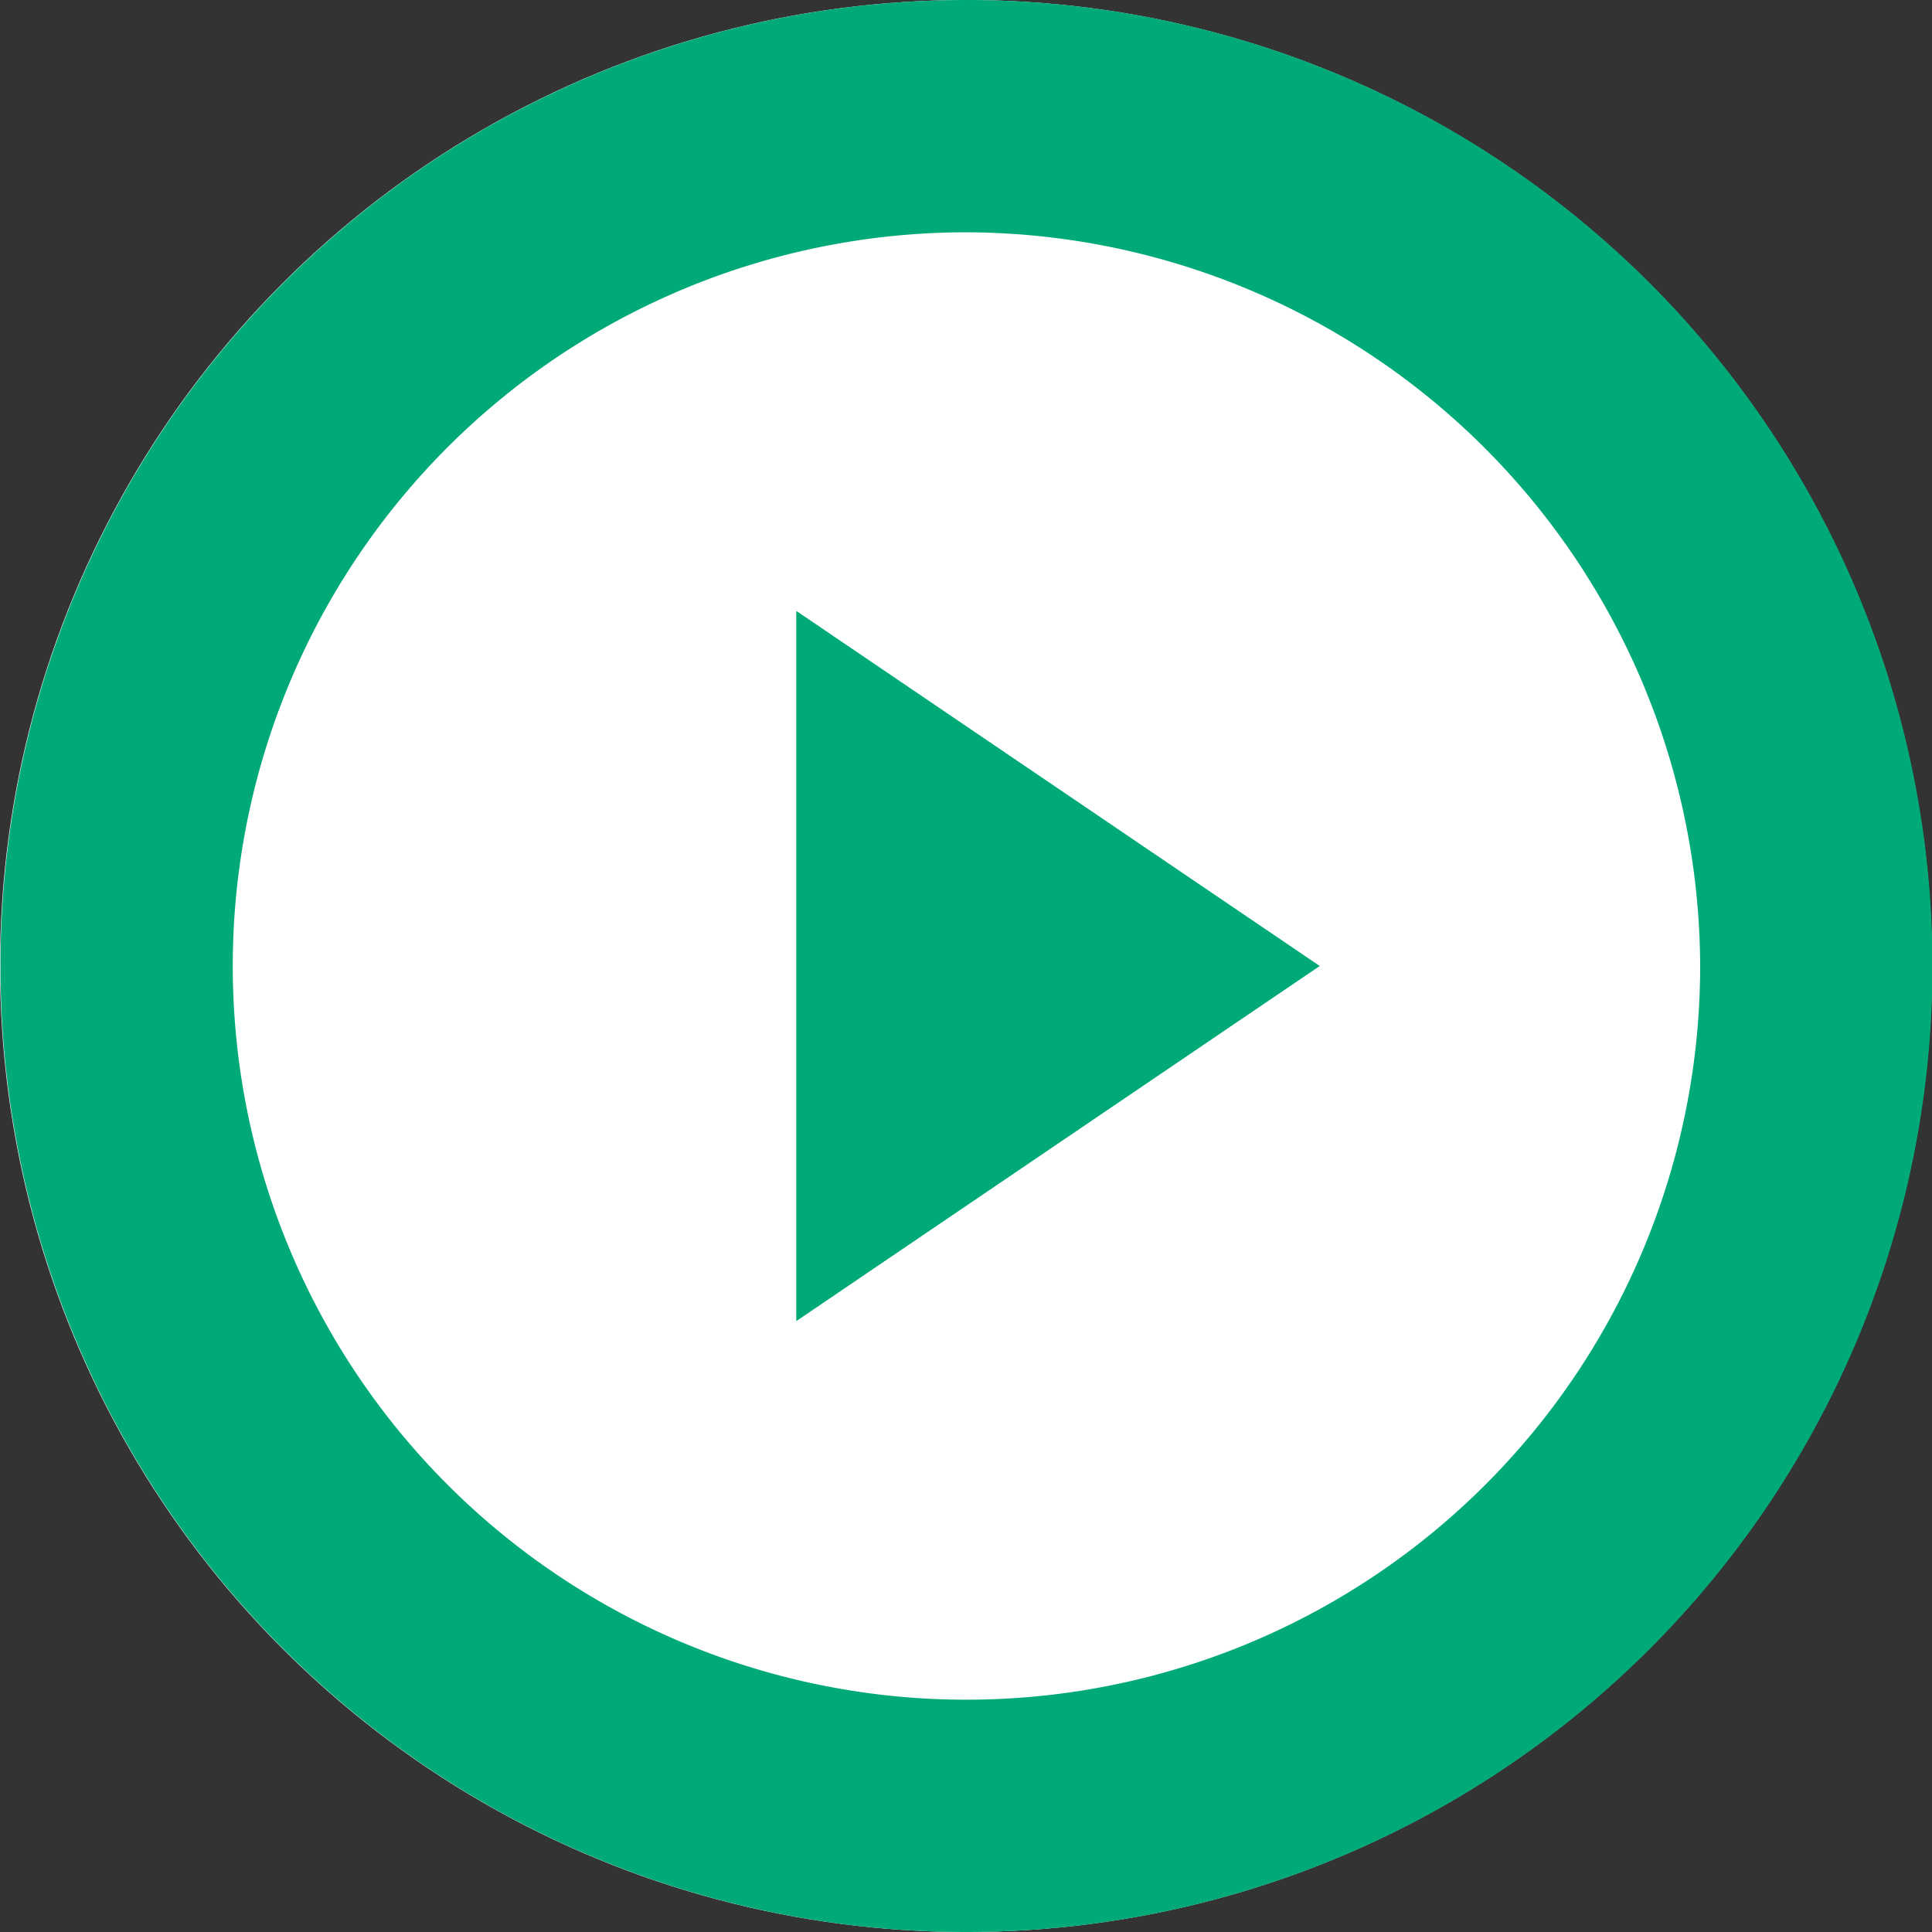 <svg id="Calque_1" data-name="Calque 1" xmlns="http://www.w3.org/2000/svg" viewBox="0 0 42 42"><rect x="0" y="0" width="42" height="42" fill="#333333" stroke="none"/><defs><style>.cls-2{fill:#00AA78}</style></defs><circle cx="21" cy="21" r="21" fill="#fff"/><path class="cls-2" d="M28.69 21l-11.38 7.72V13.28L28.69 21z"/><path class="cls-2" d="M190.13 424.15a21 21 0 1121-21 21 21 0 01-21 21zm0-36.95a15.95 15.95 0 1015.95 15.95 16 16 0 00-15.95-15.95z" transform="translate(-169.12 -382.15)"/></svg>